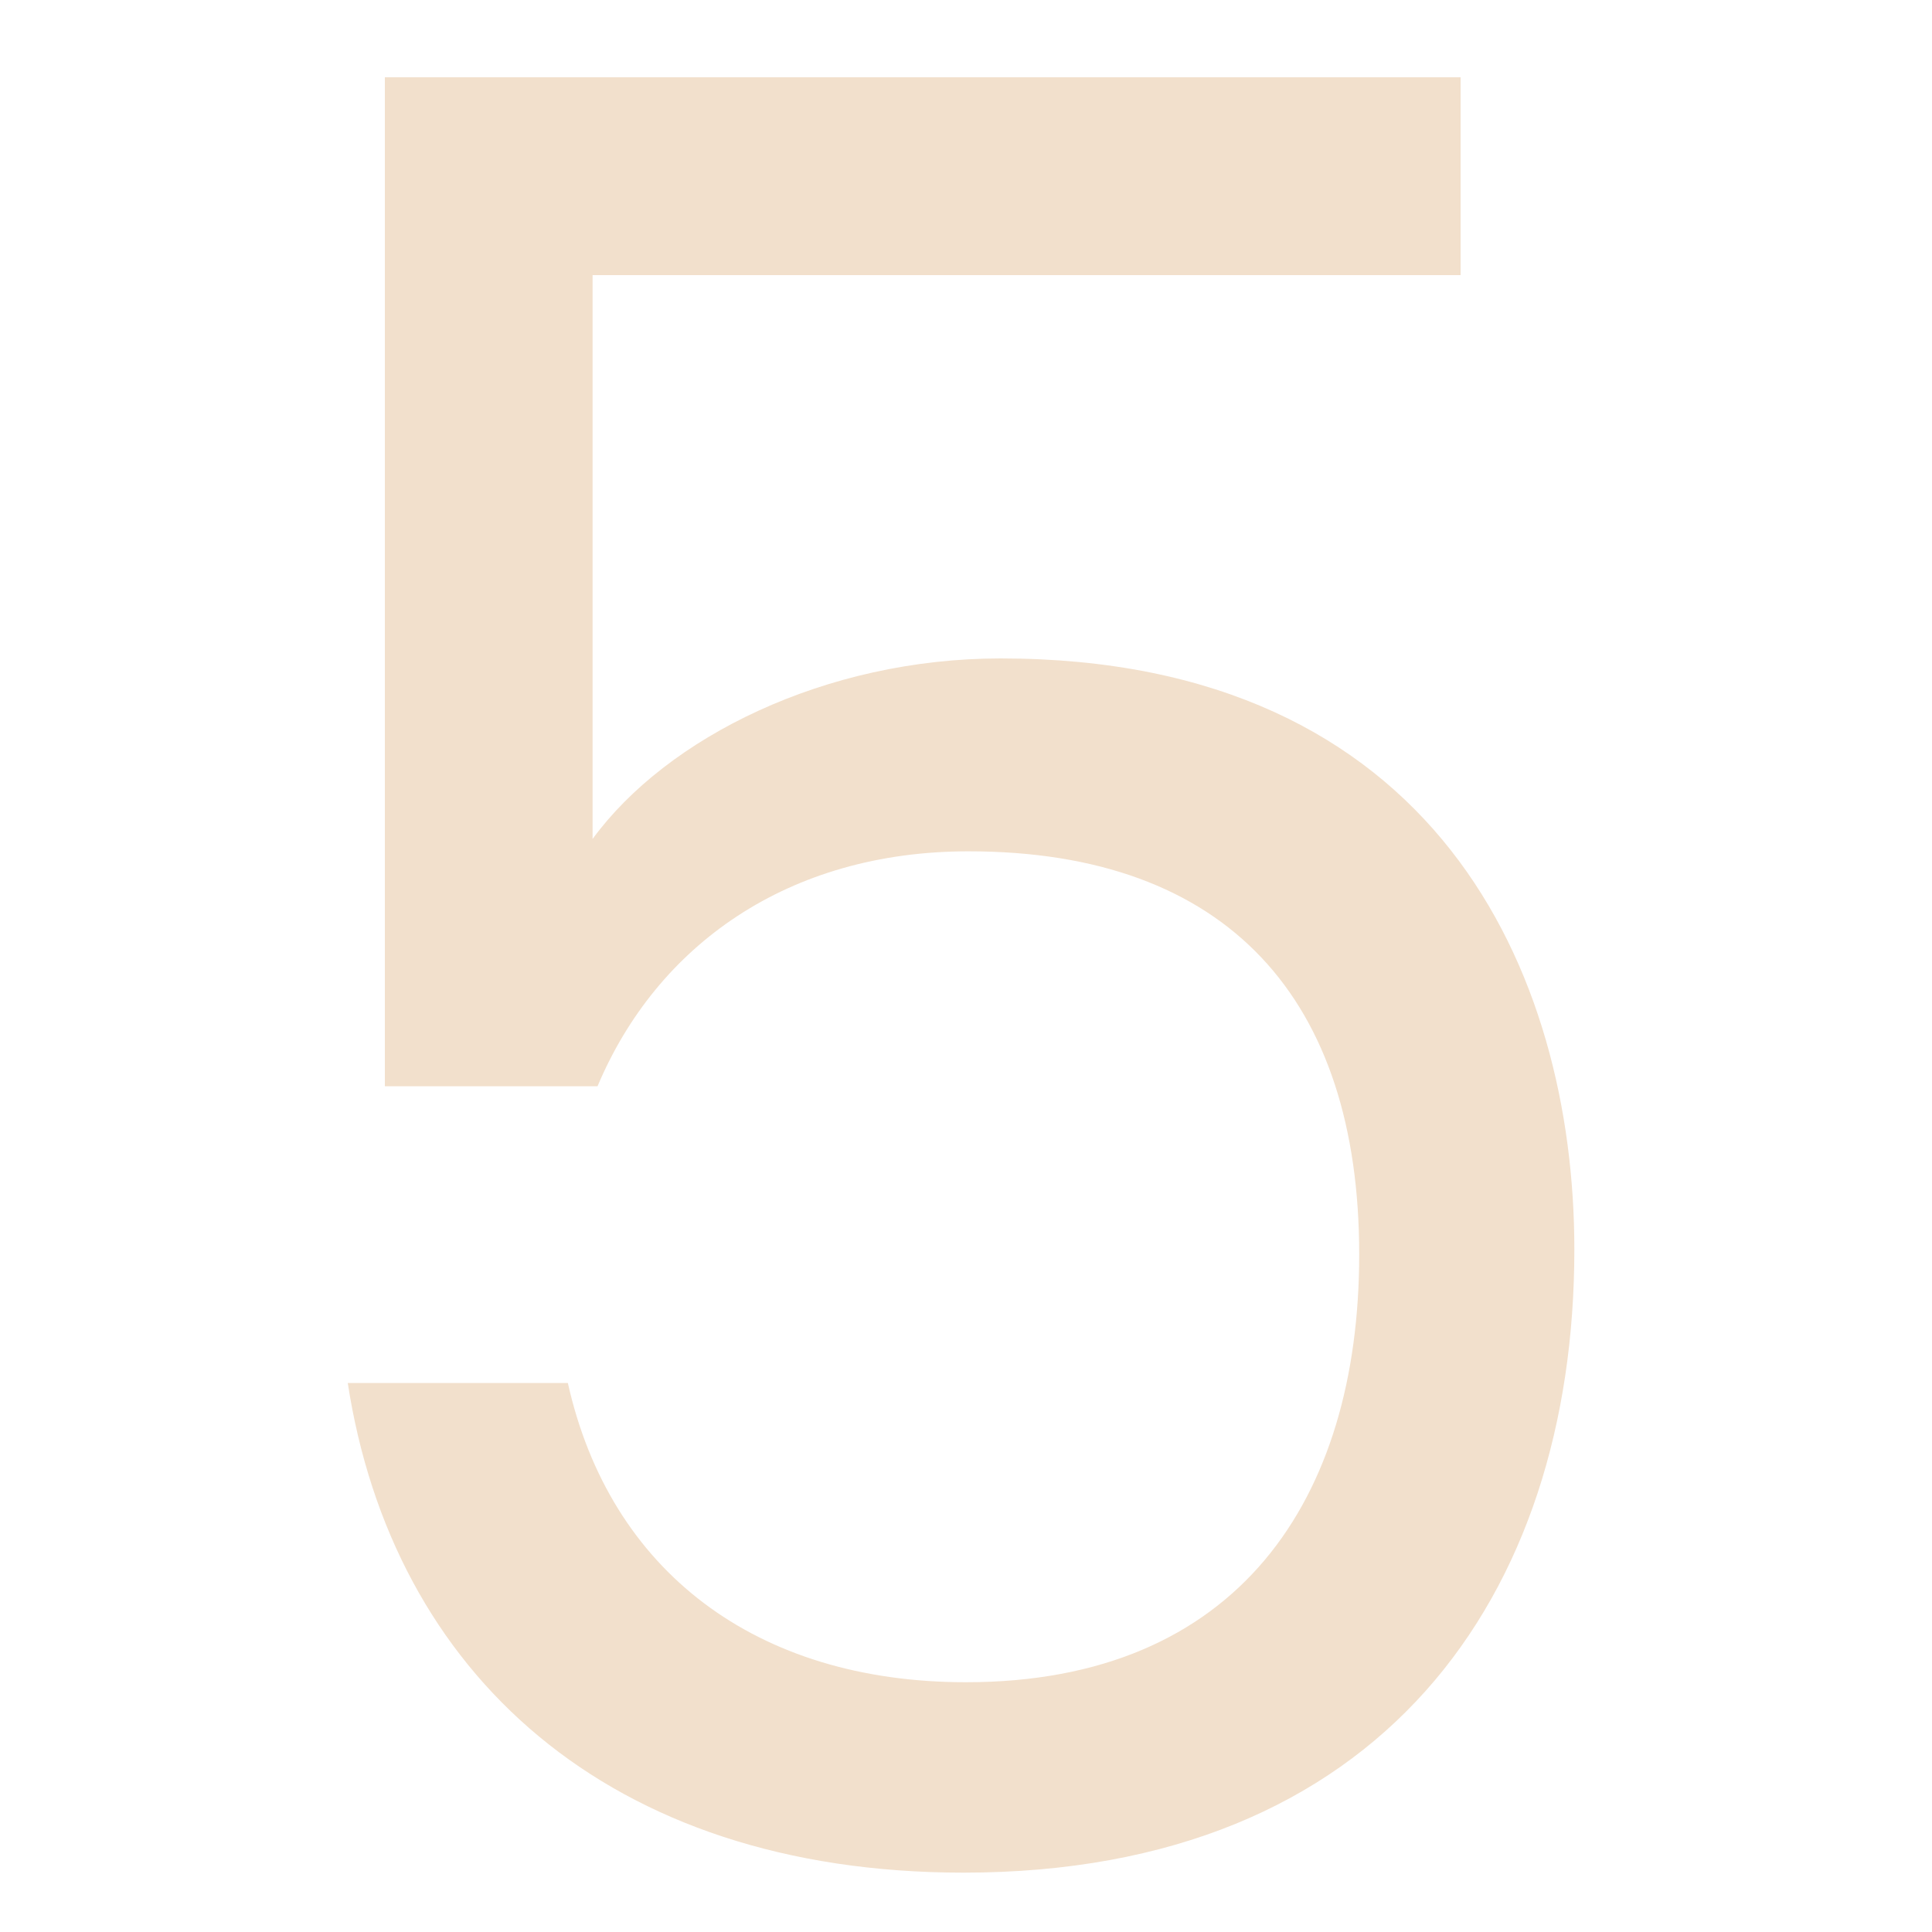 <svg xmlns="http://www.w3.org/2000/svg" width="100" height="100" viewBox="0 0 100 100" fill="none"><path d="M19.92 4H75.6V14.24H30.672V43.424C34.512 38.176 42.704 34.08 51.792 34.08C74.32 34.08 81.488 50.336 81.488 64.672C81.488 82.592 71.504 96.928 49.872 96.928C31.44 96.928 20.304 86.56 18 71.584H29.392C31.568 81.312 39.12 87.072 50 87.072C64.08 87.072 70.352 77.6 70.352 64.928C70.352 51.744 63.568 44.064 50.128 44.064C40.784 44.064 34 48.928 30.928 56.224H19.92V4Z" fill="#F2E0CC"></path></svg>